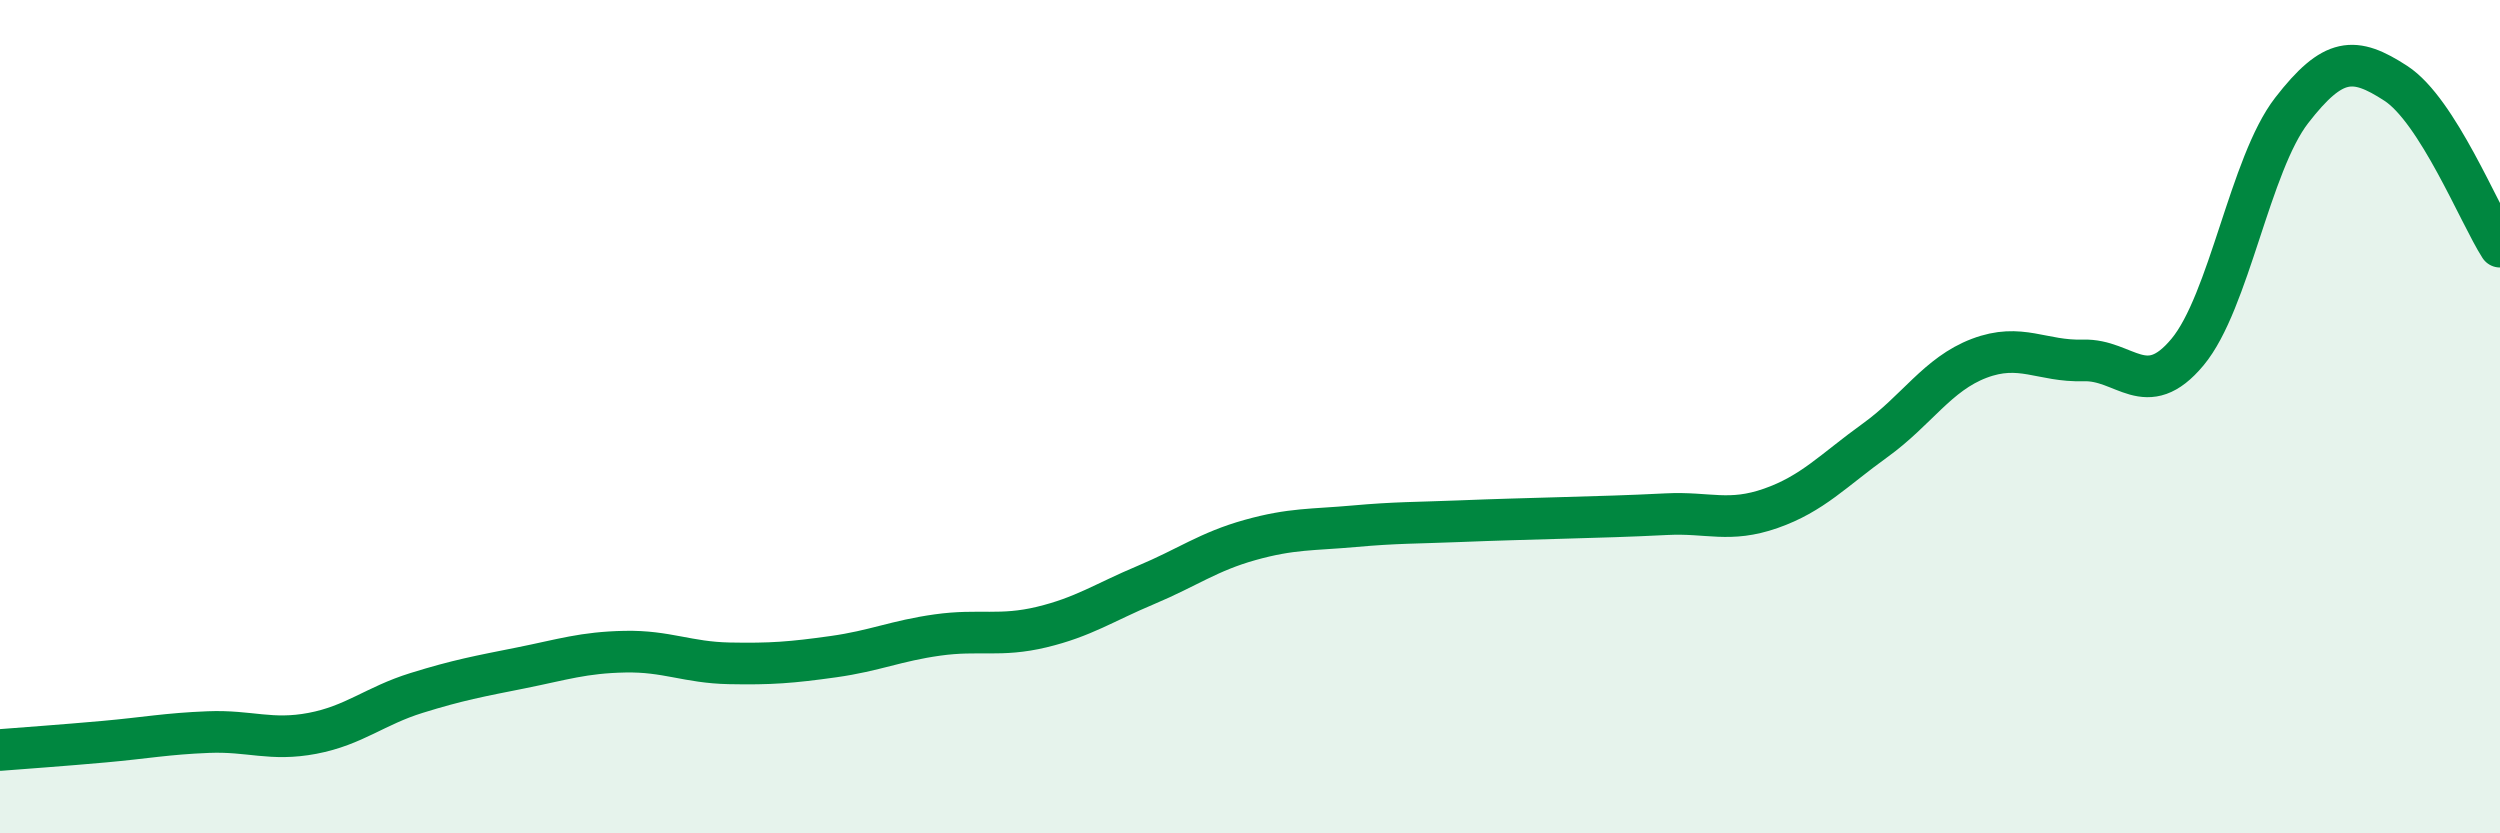
    <svg width="60" height="20" viewBox="0 0 60 20" xmlns="http://www.w3.org/2000/svg">
      <path
        d="M 0,18 C 0.5,17.96 1.5,17.89 2.5,17.8 C 3.5,17.71 4,17.61 5,17.57 C 6,17.53 6.5,17.79 7.5,17.6 C 8.5,17.41 9,16.94 10,16.63 C 11,16.32 11.5,16.23 12.5,16.03 C 13.5,15.83 14,15.66 15,15.64 C 16,15.62 16.5,15.9 17.5,15.92 C 18.5,15.94 19,15.9 20,15.76 C 21,15.62 21.5,15.38 22.5,15.24 C 23.5,15.1 24,15.29 25,15.05 C 26,14.81 26.5,14.46 27.5,14.04 C 28.5,13.62 29,13.24 30,12.96 C 31,12.68 31.5,12.72 32.5,12.63 C 33.5,12.54 34,12.55 35,12.51 C 36,12.47 36.5,12.46 37.5,12.43 C 38.5,12.4 39,12.39 40,12.34 C 41,12.29 41.5,12.55 42.5,12.2 C 43.5,11.85 44,11.29 45,10.57 C 46,9.85 46.5,8.98 47.5,8.6 C 48.5,8.22 49,8.68 50,8.65 C 51,8.62 51.5,9.65 52.5,8.45 C 53.5,7.25 54,3.94 55,2.65 C 56,1.36 56.5,1.35 57.5,2 C 58.5,2.65 59.5,5.14 60,5.92L60 20L0 20Z"
        fill="#008740"
        opacity="0.1"
        stroke-linecap="round"
        stroke-linejoin="round"
      />
      <path
        d="M 0,18 C 0.5,17.96 1.5,17.89 2.5,17.8 C 3.5,17.71 4,17.61 5,17.57 C 6,17.53 6.5,17.79 7.5,17.6 C 8.5,17.41 9,16.94 10,16.63 C 11,16.32 11.5,16.23 12.5,16.03 C 13.5,15.83 14,15.66 15,15.64 C 16,15.62 16.5,15.9 17.5,15.92 C 18.5,15.94 19,15.9 20,15.76 C 21,15.62 21.5,15.38 22.5,15.24 C 23.5,15.1 24,15.29 25,15.05 C 26,14.81 26.5,14.46 27.5,14.04 C 28.5,13.62 29,13.24 30,12.96 C 31,12.68 31.5,12.72 32.5,12.63 C 33.5,12.54 34,12.55 35,12.51 C 36,12.47 36.5,12.46 37.5,12.43 C 38.5,12.4 39,12.39 40,12.34 C 41,12.29 41.5,12.55 42.5,12.2 C 43.5,11.85 44,11.29 45,10.57 C 46,9.85 46.5,8.98 47.5,8.6 C 48.5,8.22 49,8.68 50,8.65 C 51,8.62 51.5,9.65 52.5,8.45 C 53.5,7.25 54,3.94 55,2.65 C 56,1.36 56.5,1.35 57.5,2 C 58.5,2.65 59.5,5.14 60,5.92"
        stroke="#008740"
        stroke-width="1"
        fill="none"
        stroke-linecap="round"
        stroke-linejoin="round"
      />
    </svg>
  